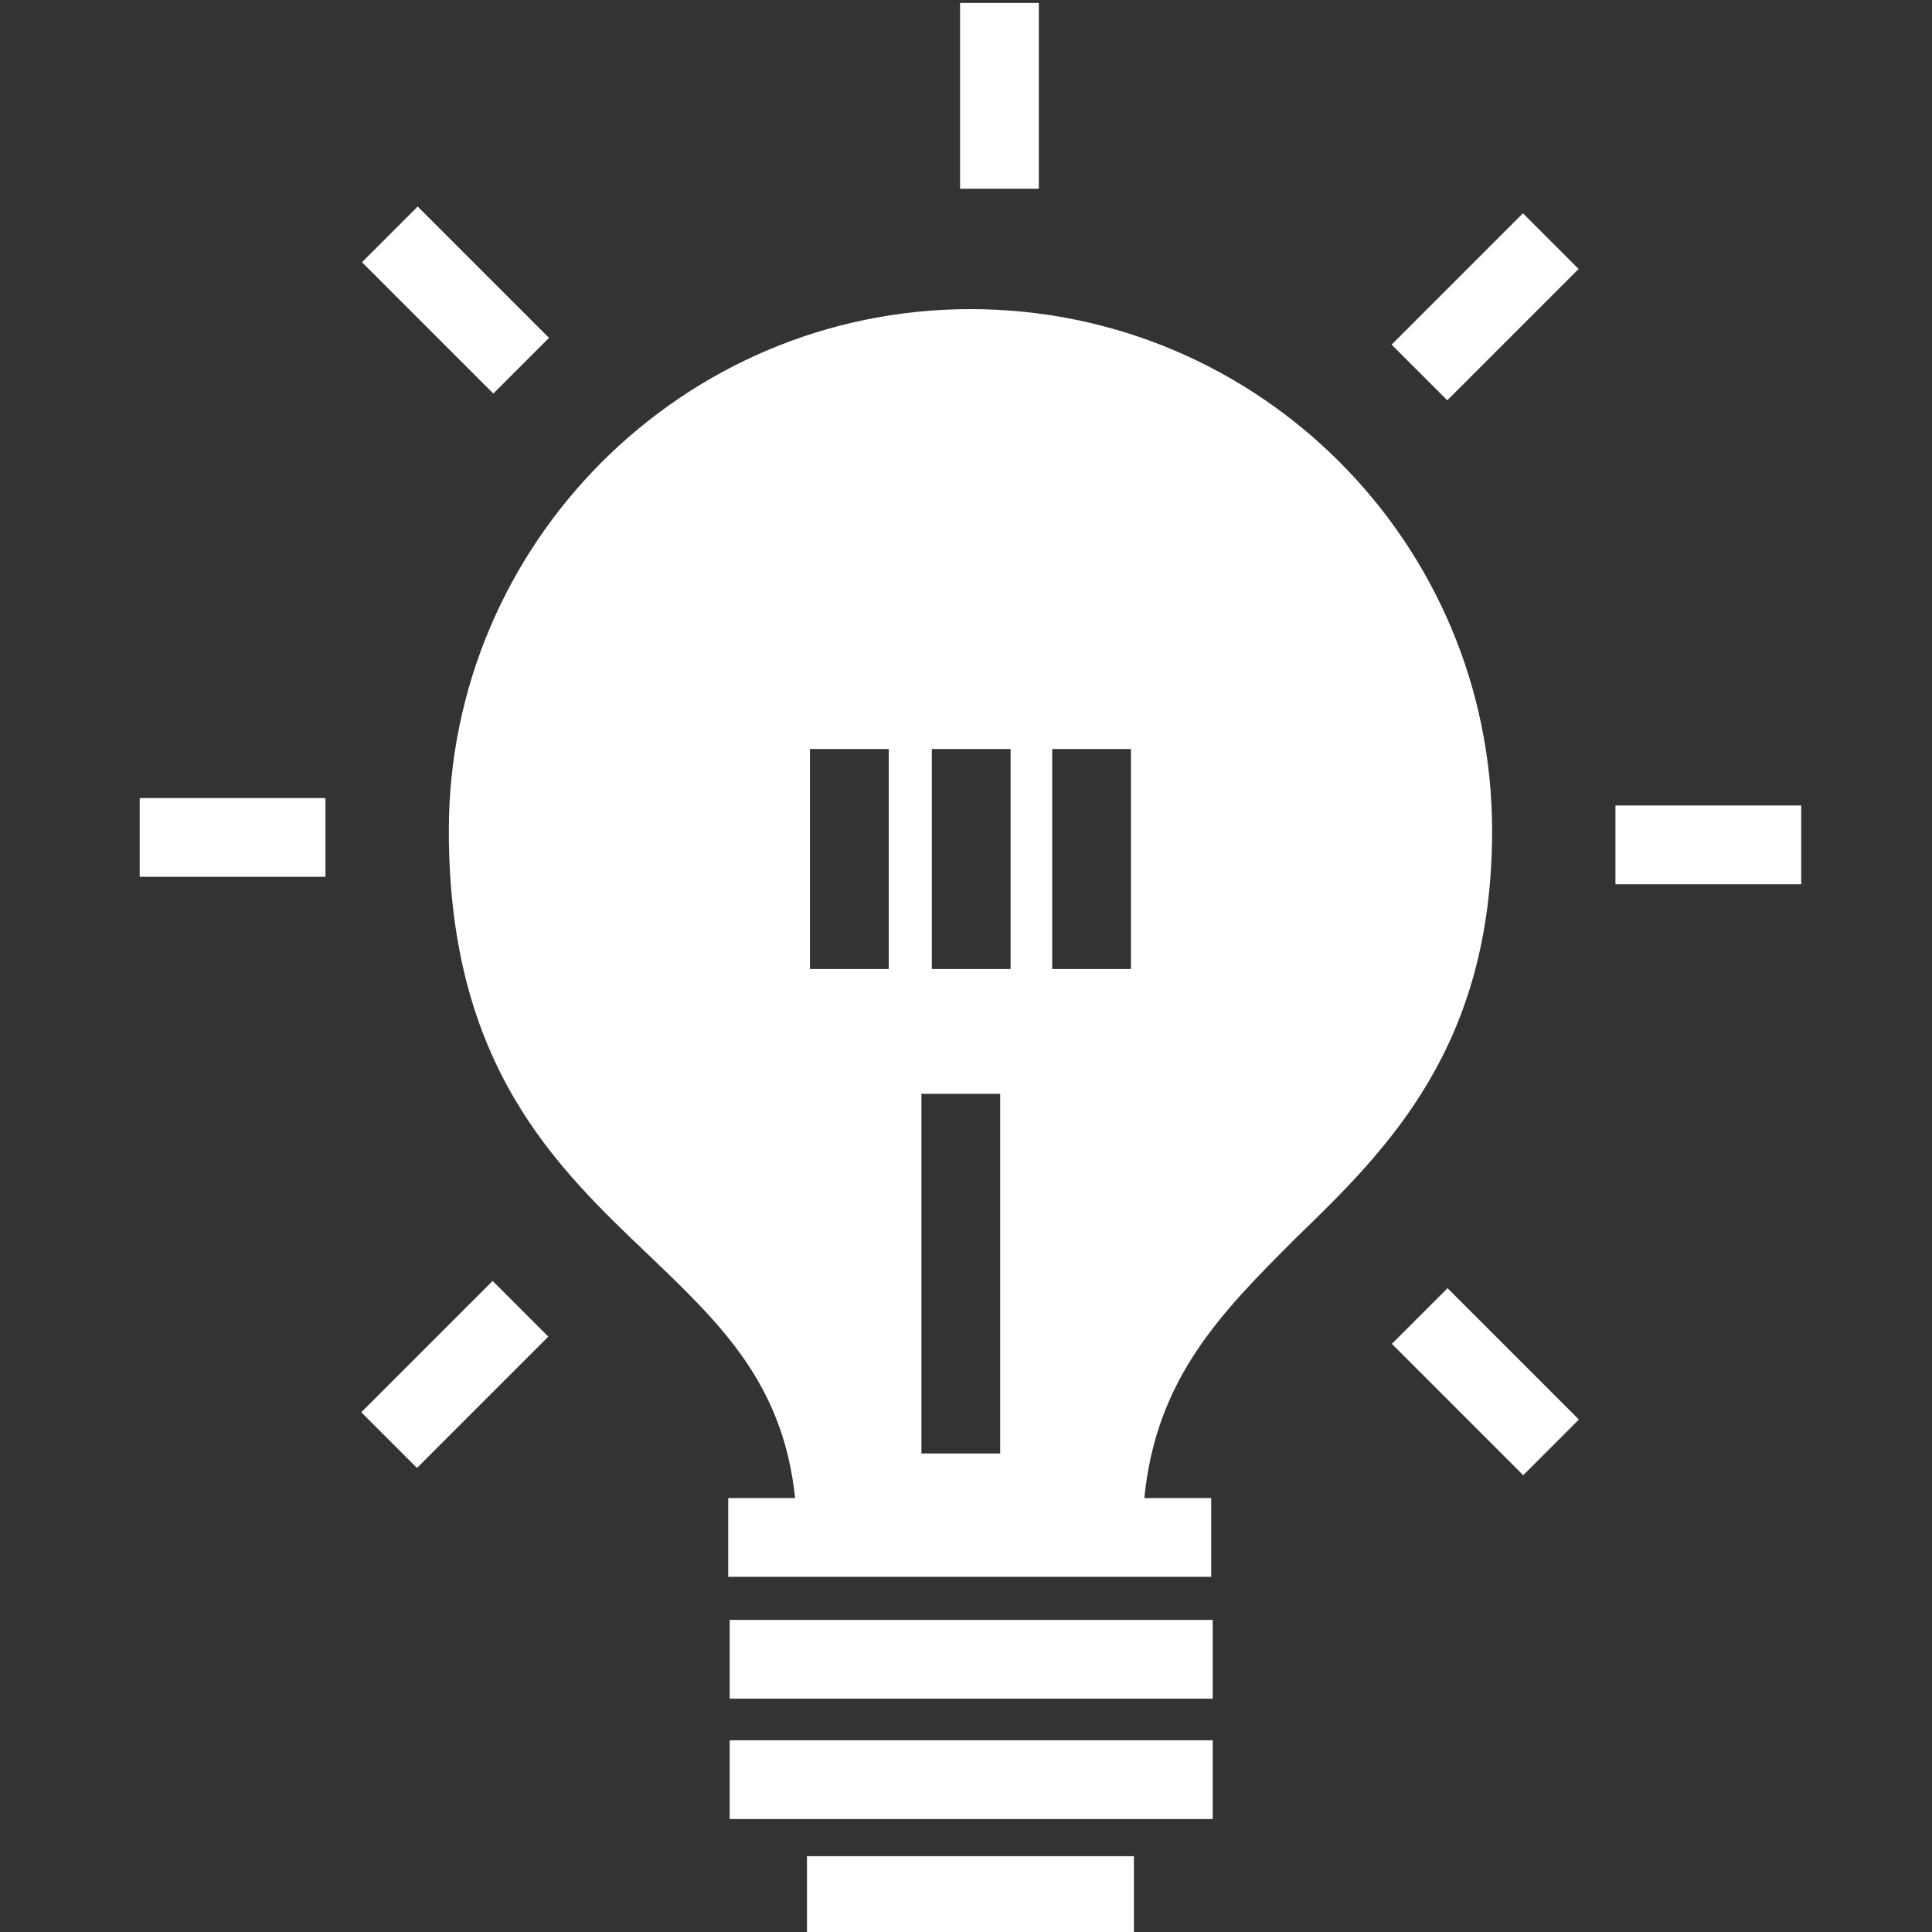 <?xml version="1.0" encoding="utf-8"?>
<svg xmlns="http://www.w3.org/2000/svg" xmlns:xlink="http://www.w3.org/1999/xlink" version="1.1" id="Ebene_1" x="0px" y="0px" viewBox="0 0 130 130" style="enable-background:new 0 0 130 130;" xml:space="preserve" width="150" height="150">
<rect x="0" y="0" width="130" height="130" fill="#333333" stroke="none"/>
<style type="text/css">
	.st0{fill:#FFFFFF;}
</style>
<g>
	<rect x="49.1" y="109" class="st0" width="32.5" height="5.3"/>
	<rect x="49.1" y="117.1" class="st0" width="32.5" height="5.3"/>
	<rect x="64.6" y="0.2" class="st0" width="5.3" height="12.5"/>
	<rect x="108.7" y="54.2" class="st0" width="12.5" height="5.3"/>
	<rect x="9.4" y="53.7" class="st0" width="12.5" height="5.3"/>
	
		<rect x="97.3" y="86.8" transform="matrix(0.707 -0.707 0.707 0.707 -36.502 97.85)" class="st0" width="5.3" height="12.5"/>
	<rect x="28" y="13.9" transform="matrix(0.707 -0.707 0.707 0.707 -5.265 27.613)" class="st0" width="5.3" height="12.5"/>
	<rect x="93.7" y="18" transform="matrix(0.707 -0.707 0.707 0.707 14.666 76.709)" class="st0" width="12.5" height="5.3"/>
	
		<rect x="24.4" y="89.8" transform="matrix(0.707 -0.707 0.707 0.707 -56.43 48.791)" class="st0" width="12.5" height="5.3"/>
	<rect x="54.3" y="124.9" class="st0" width="22" height="5.3"/>
	<path class="st0" d="M100.4,55.9c0-19.4-15.7-35.1-35.1-35.1h0c-19.4,0-35.1,15.8-35.1,35.1c0,15.8,7.2,22.6,13.5,28.6   c4.8,4.6,9,8.6,9.8,16.3h-4.5v5.3h32.5v-5.3h-4.5c0.8-8.1,5.2-12.5,10.2-17.5C93.4,77.3,100.4,70.4,100.4,55.9z M59.8,65.2h-5.3   V50.4h5.3V65.2z M67.4,97.8H62V73.6h5.3V97.8z M68,65.2h-5.3V50.4H68V65.2z M76.1,65.2h-5.3V50.4h5.3V65.2z"/>
</g>
</svg>
